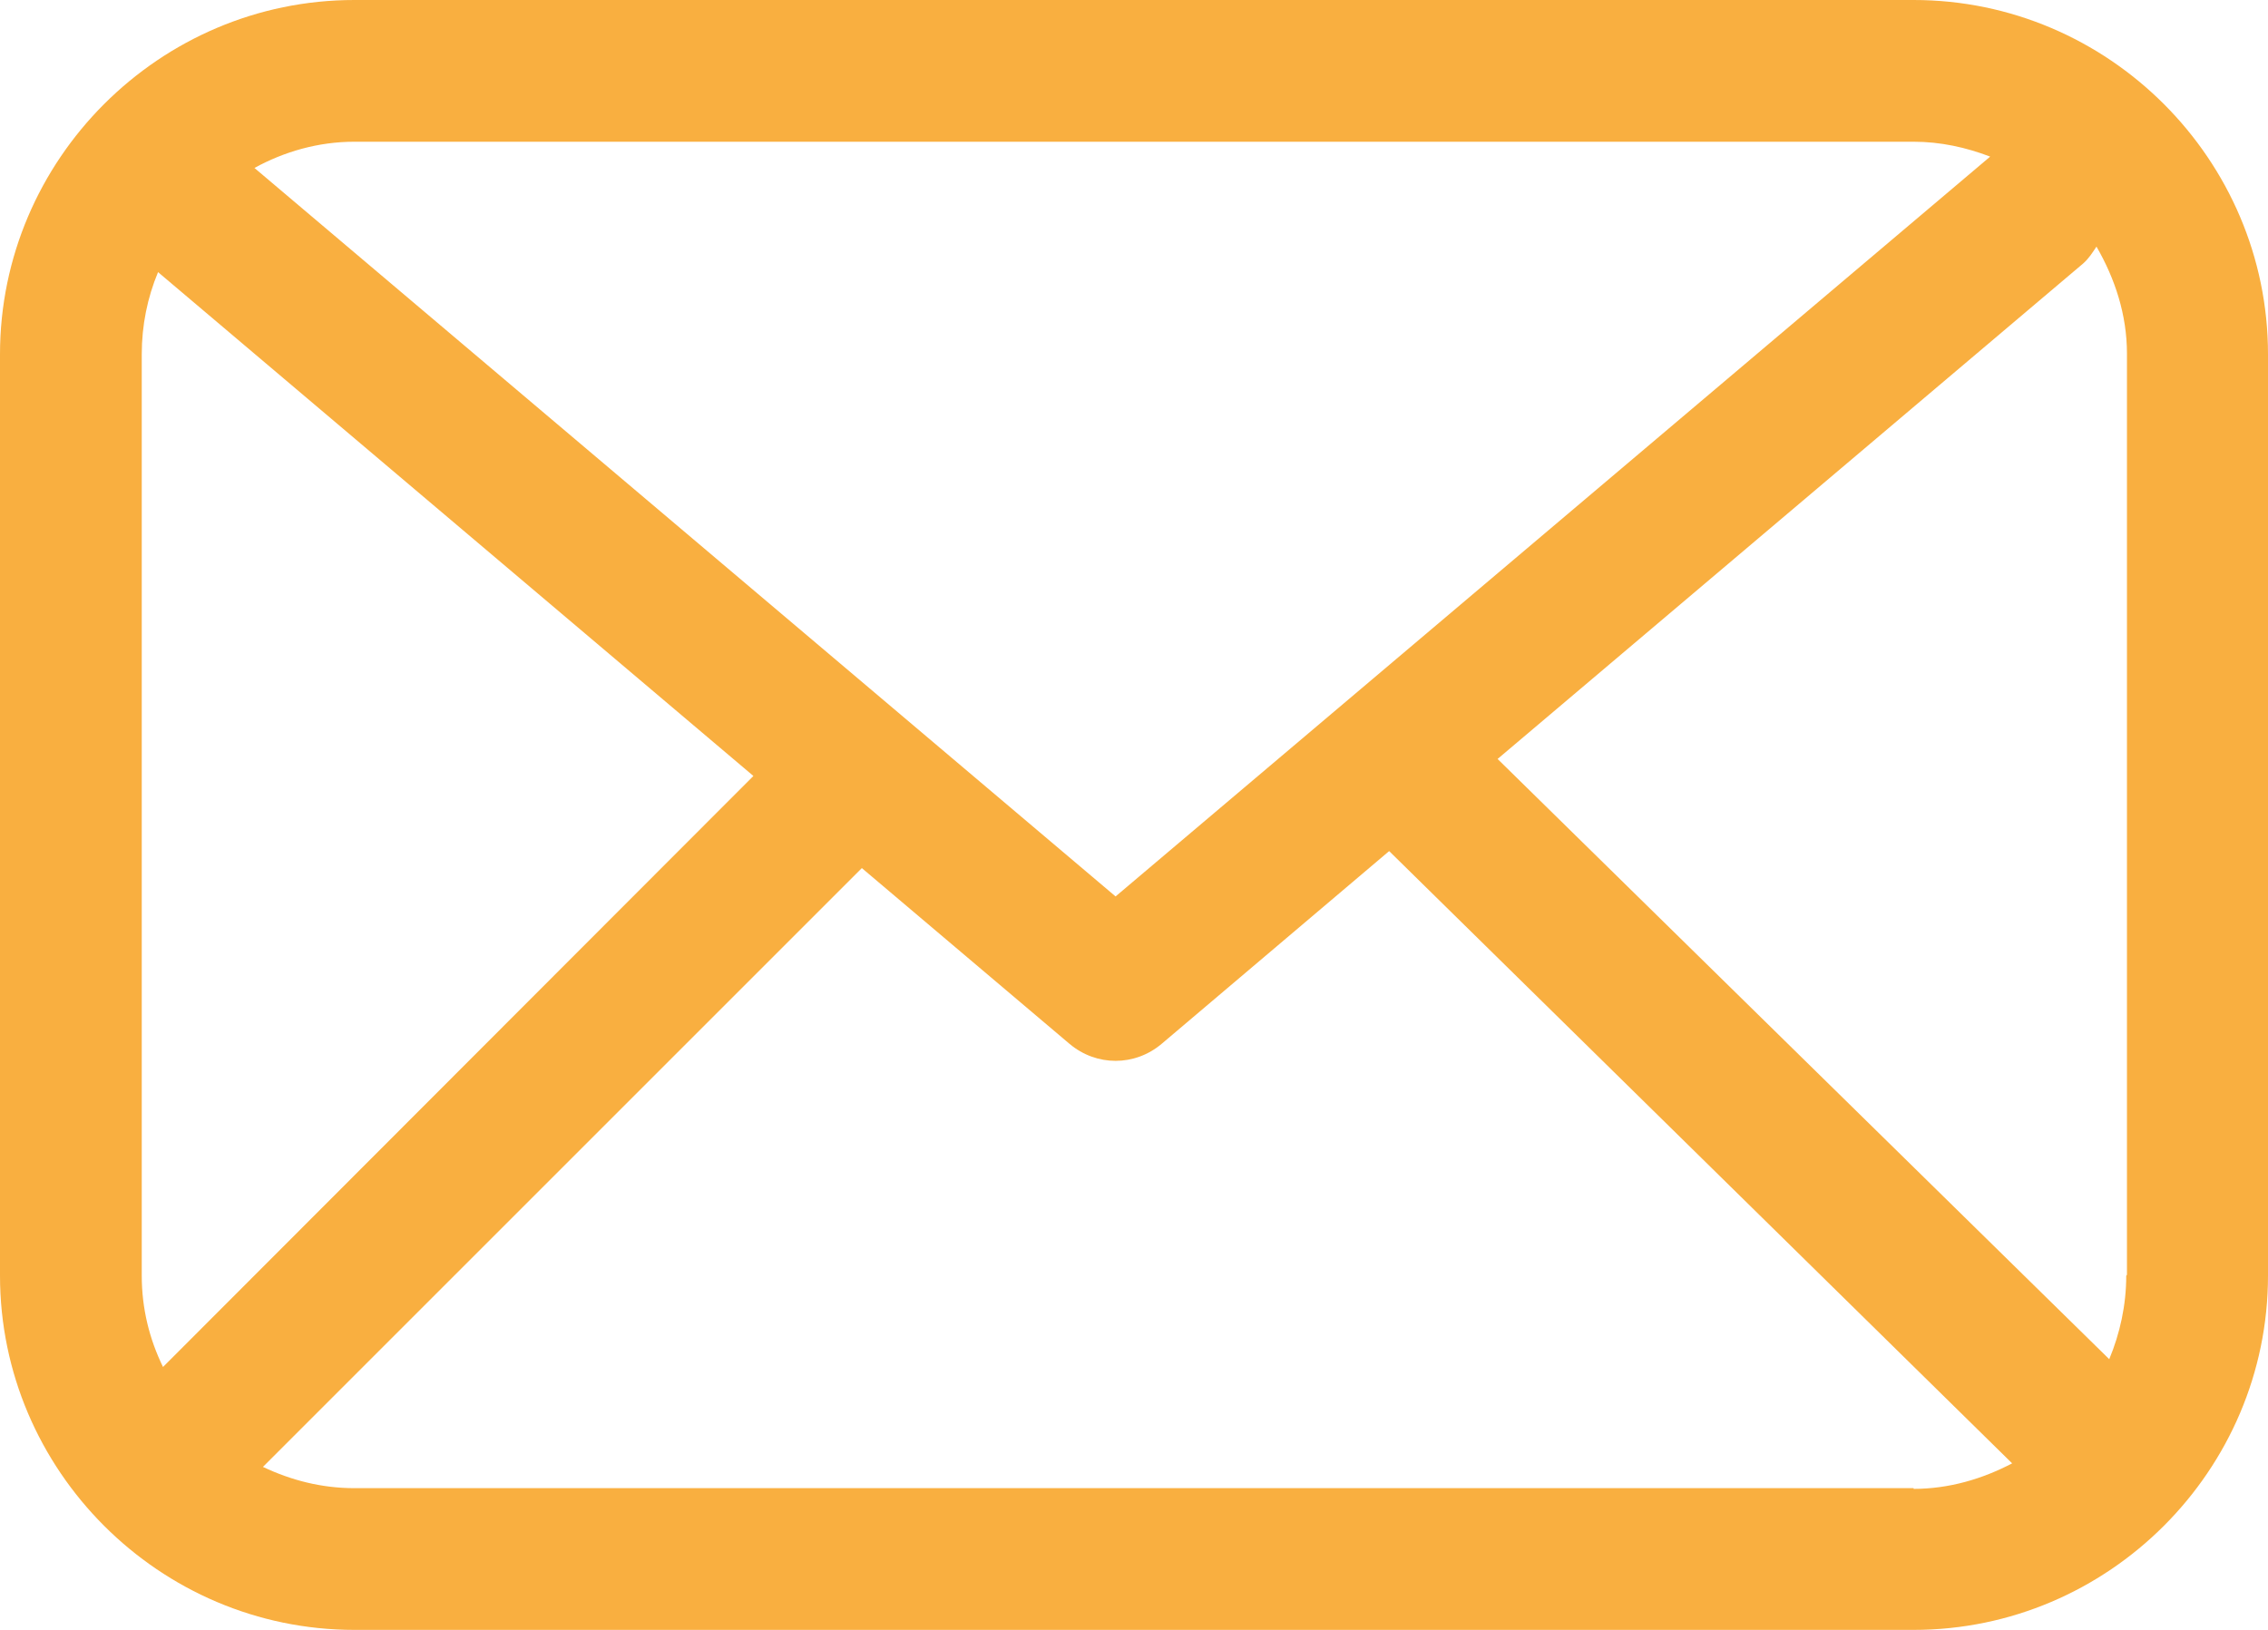 <?xml version="1.0" encoding="UTF-8"?>
<svg id="Capa_1" xmlns="http://www.w3.org/2000/svg" version="1.1" viewBox="0 0 32 23">
  <!-- Generator: Adobe Illustrator 29.5.1, SVG Export Plug-In . SVG Version: 2.1.0 Build 141)  -->
  <defs>
    <style>
      .st0 {
        fill: #f9af40;
      }
    </style>
  </defs>
  <path id="Mail_2_Outlined" class="st0" d="M27,0H5C2.25,0,0,2.25,0,5v13c0,2.75,2.25,5,5,5h22c2.75,0,5-2.25,5-5V5c0-2.75-2.25-5-5-5ZM5,2h22c.38,0,.74.08,1.08.21l-12.34,10.44L3.59,2.37c.42-.23.9-.37,1.41-.37ZM2,18V5c0-.41.08-.8.23-1.16l8.4,7.11L2.3,19.29c-.19-.39-.3-.82-.3-1.29ZM27,21H5c-.46,0-.89-.11-1.29-.3l8.45-8.45,2.93,2.48c.19.16.42.24.65.24s.46-.08.65-.24l3.21-2.72,8.79,8.64c-.42.22-.89.36-1.39.36ZM30,18c0,.42-.09.82-.24,1.18l-8.63-8.47,8.26-6.99c.08-.07.13-.15.19-.24.26.45.43.96.43,1.51v13Z"/>
</svg>